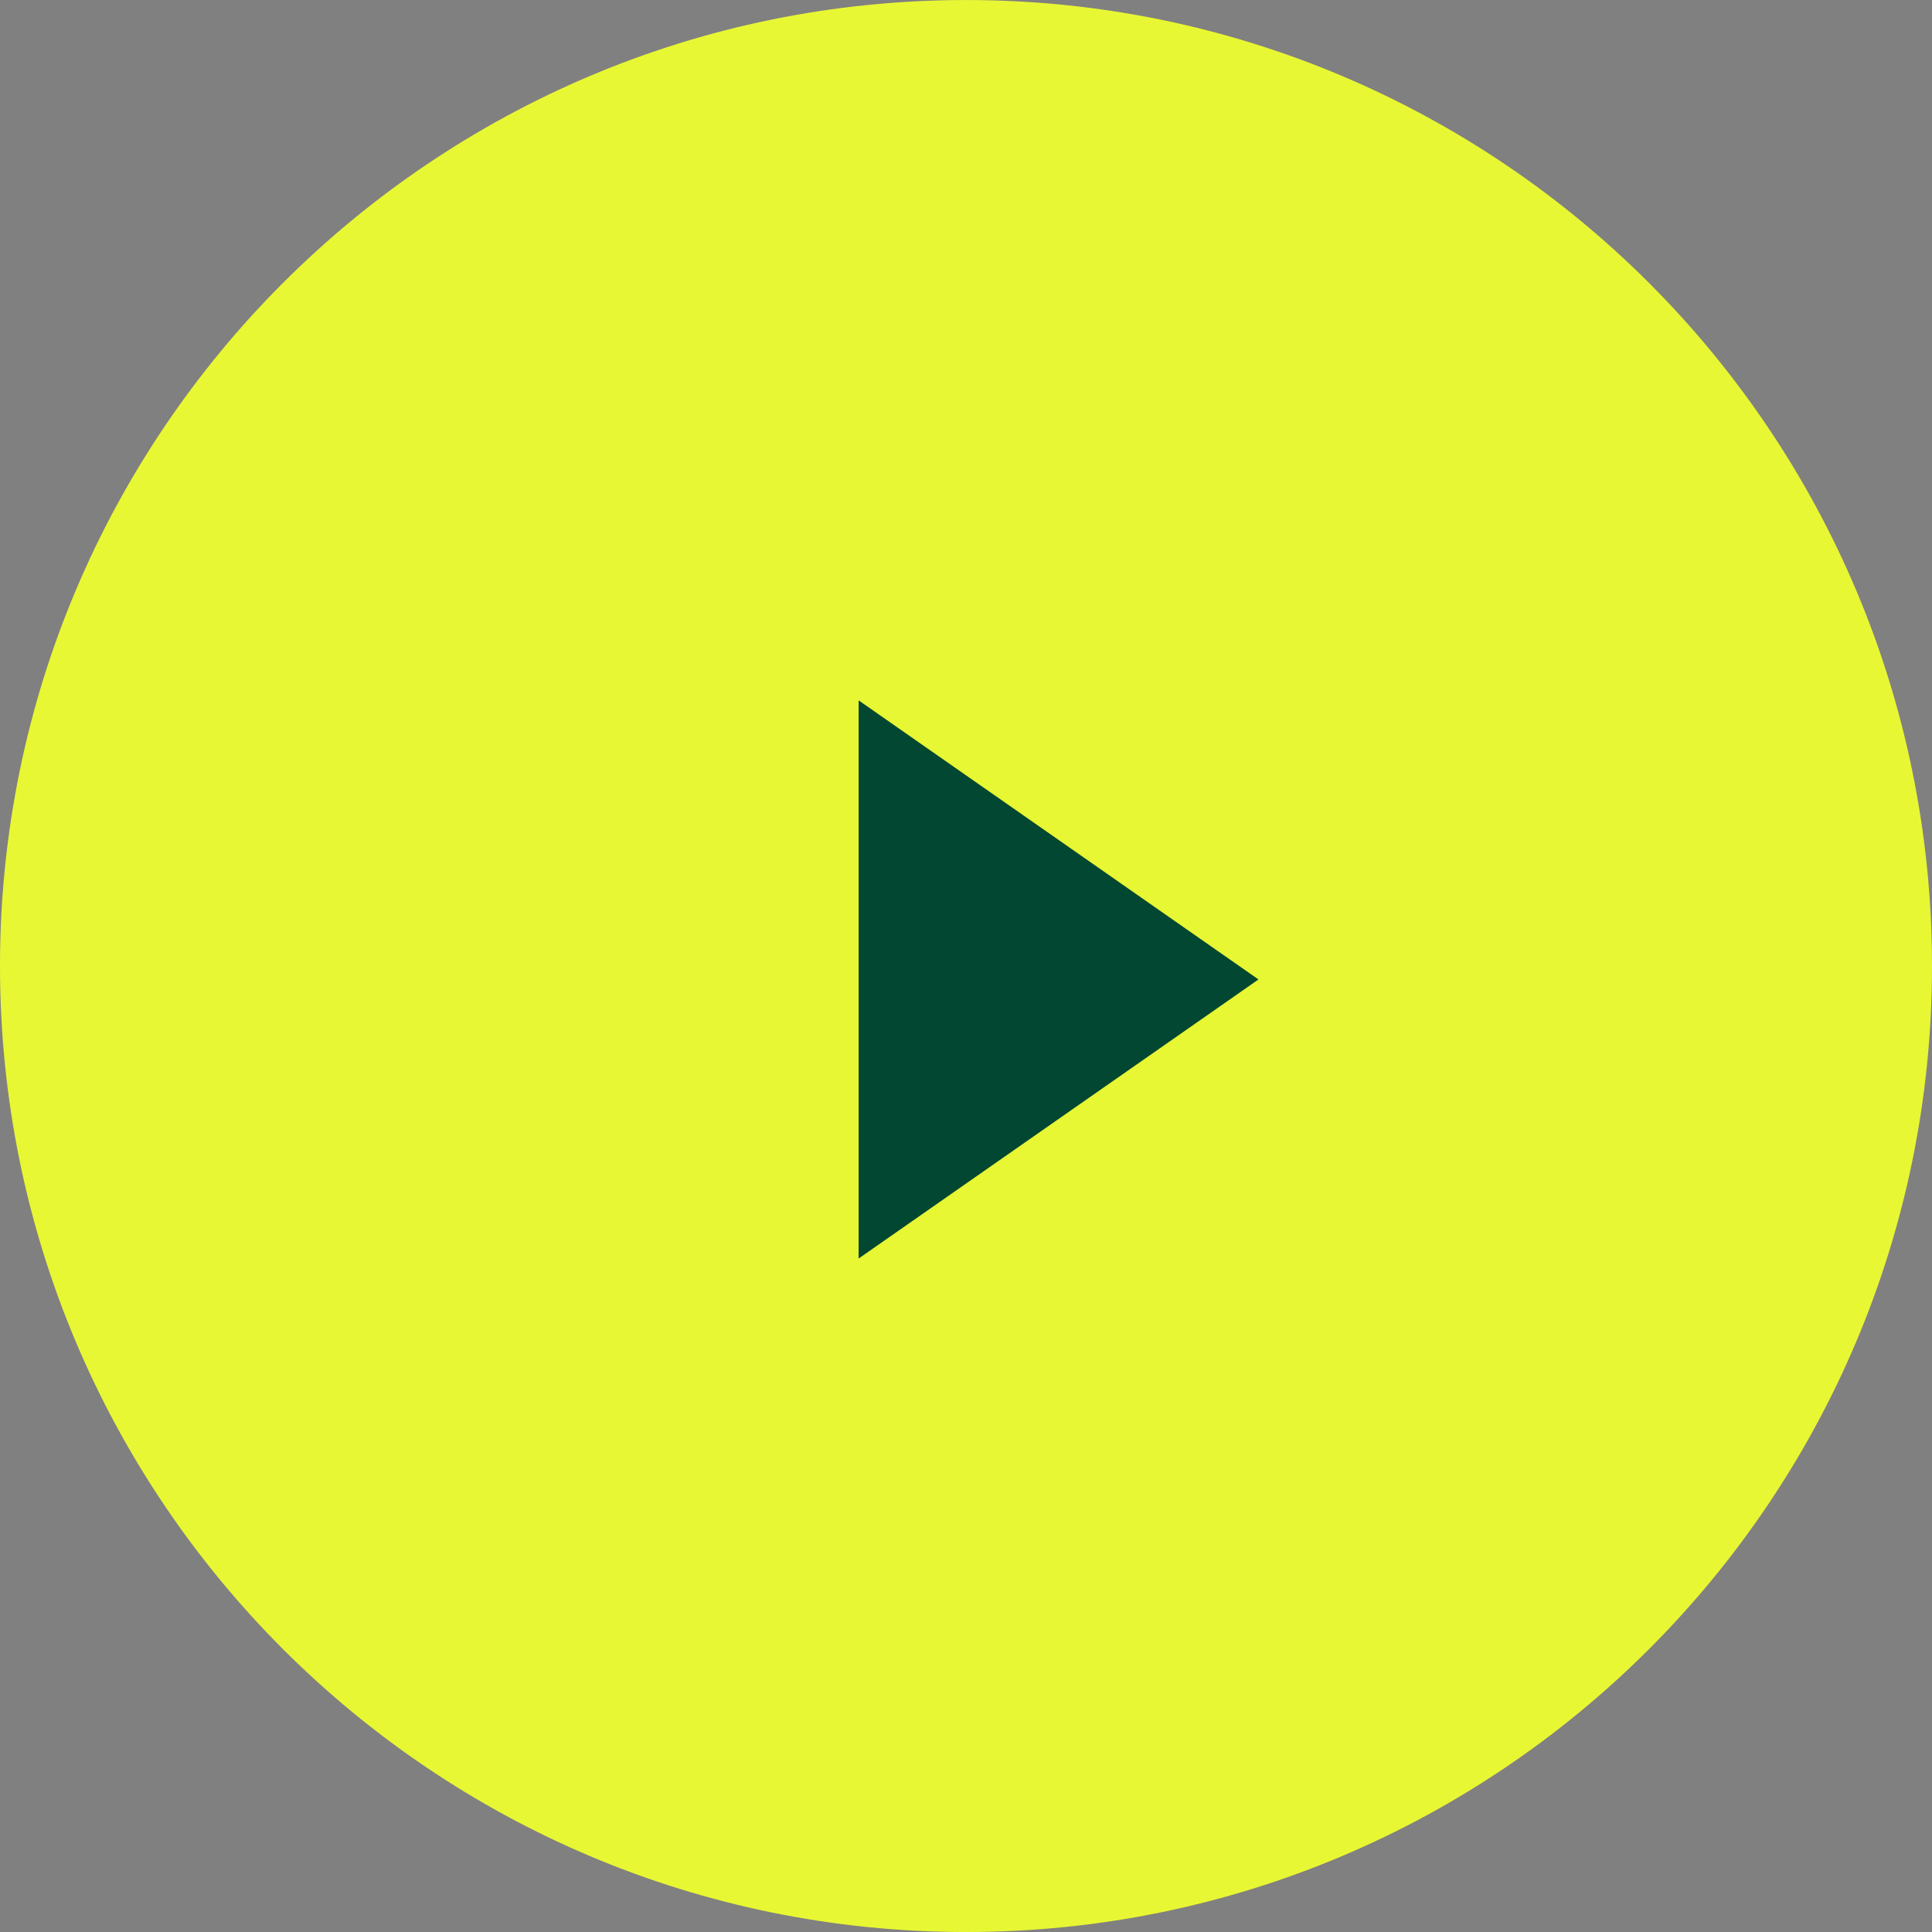 <svg xmlns="http://www.w3.org/2000/svg" width="80" height="80" viewBox="0 0 80 80">
  <rect x="0" y="0" width="80" height="80" fill="#808080" stroke="none"/>
  <g fill="none" fill-rule="evenodd" transform="translate(0 .001)">
    <rect width="80" height="80"/>
    <path fill="#E8F733" d="M40,0 C62.091,-4.05812251e-15 80,17.909 80,40 C80,62.091 62.091,80 40,80 C17.909,80 2.705415e-15,62.091 0,40 C-2.705415e-15,17.909 17.909,4.05812251e-15 40,0 Z"/>
    <polygon fill="#024731" points="47.994 30.617 44.458 50.496 28.115 34.153" transform="rotate(45 38.055 40.556)"/>
  </g>
</svg>
